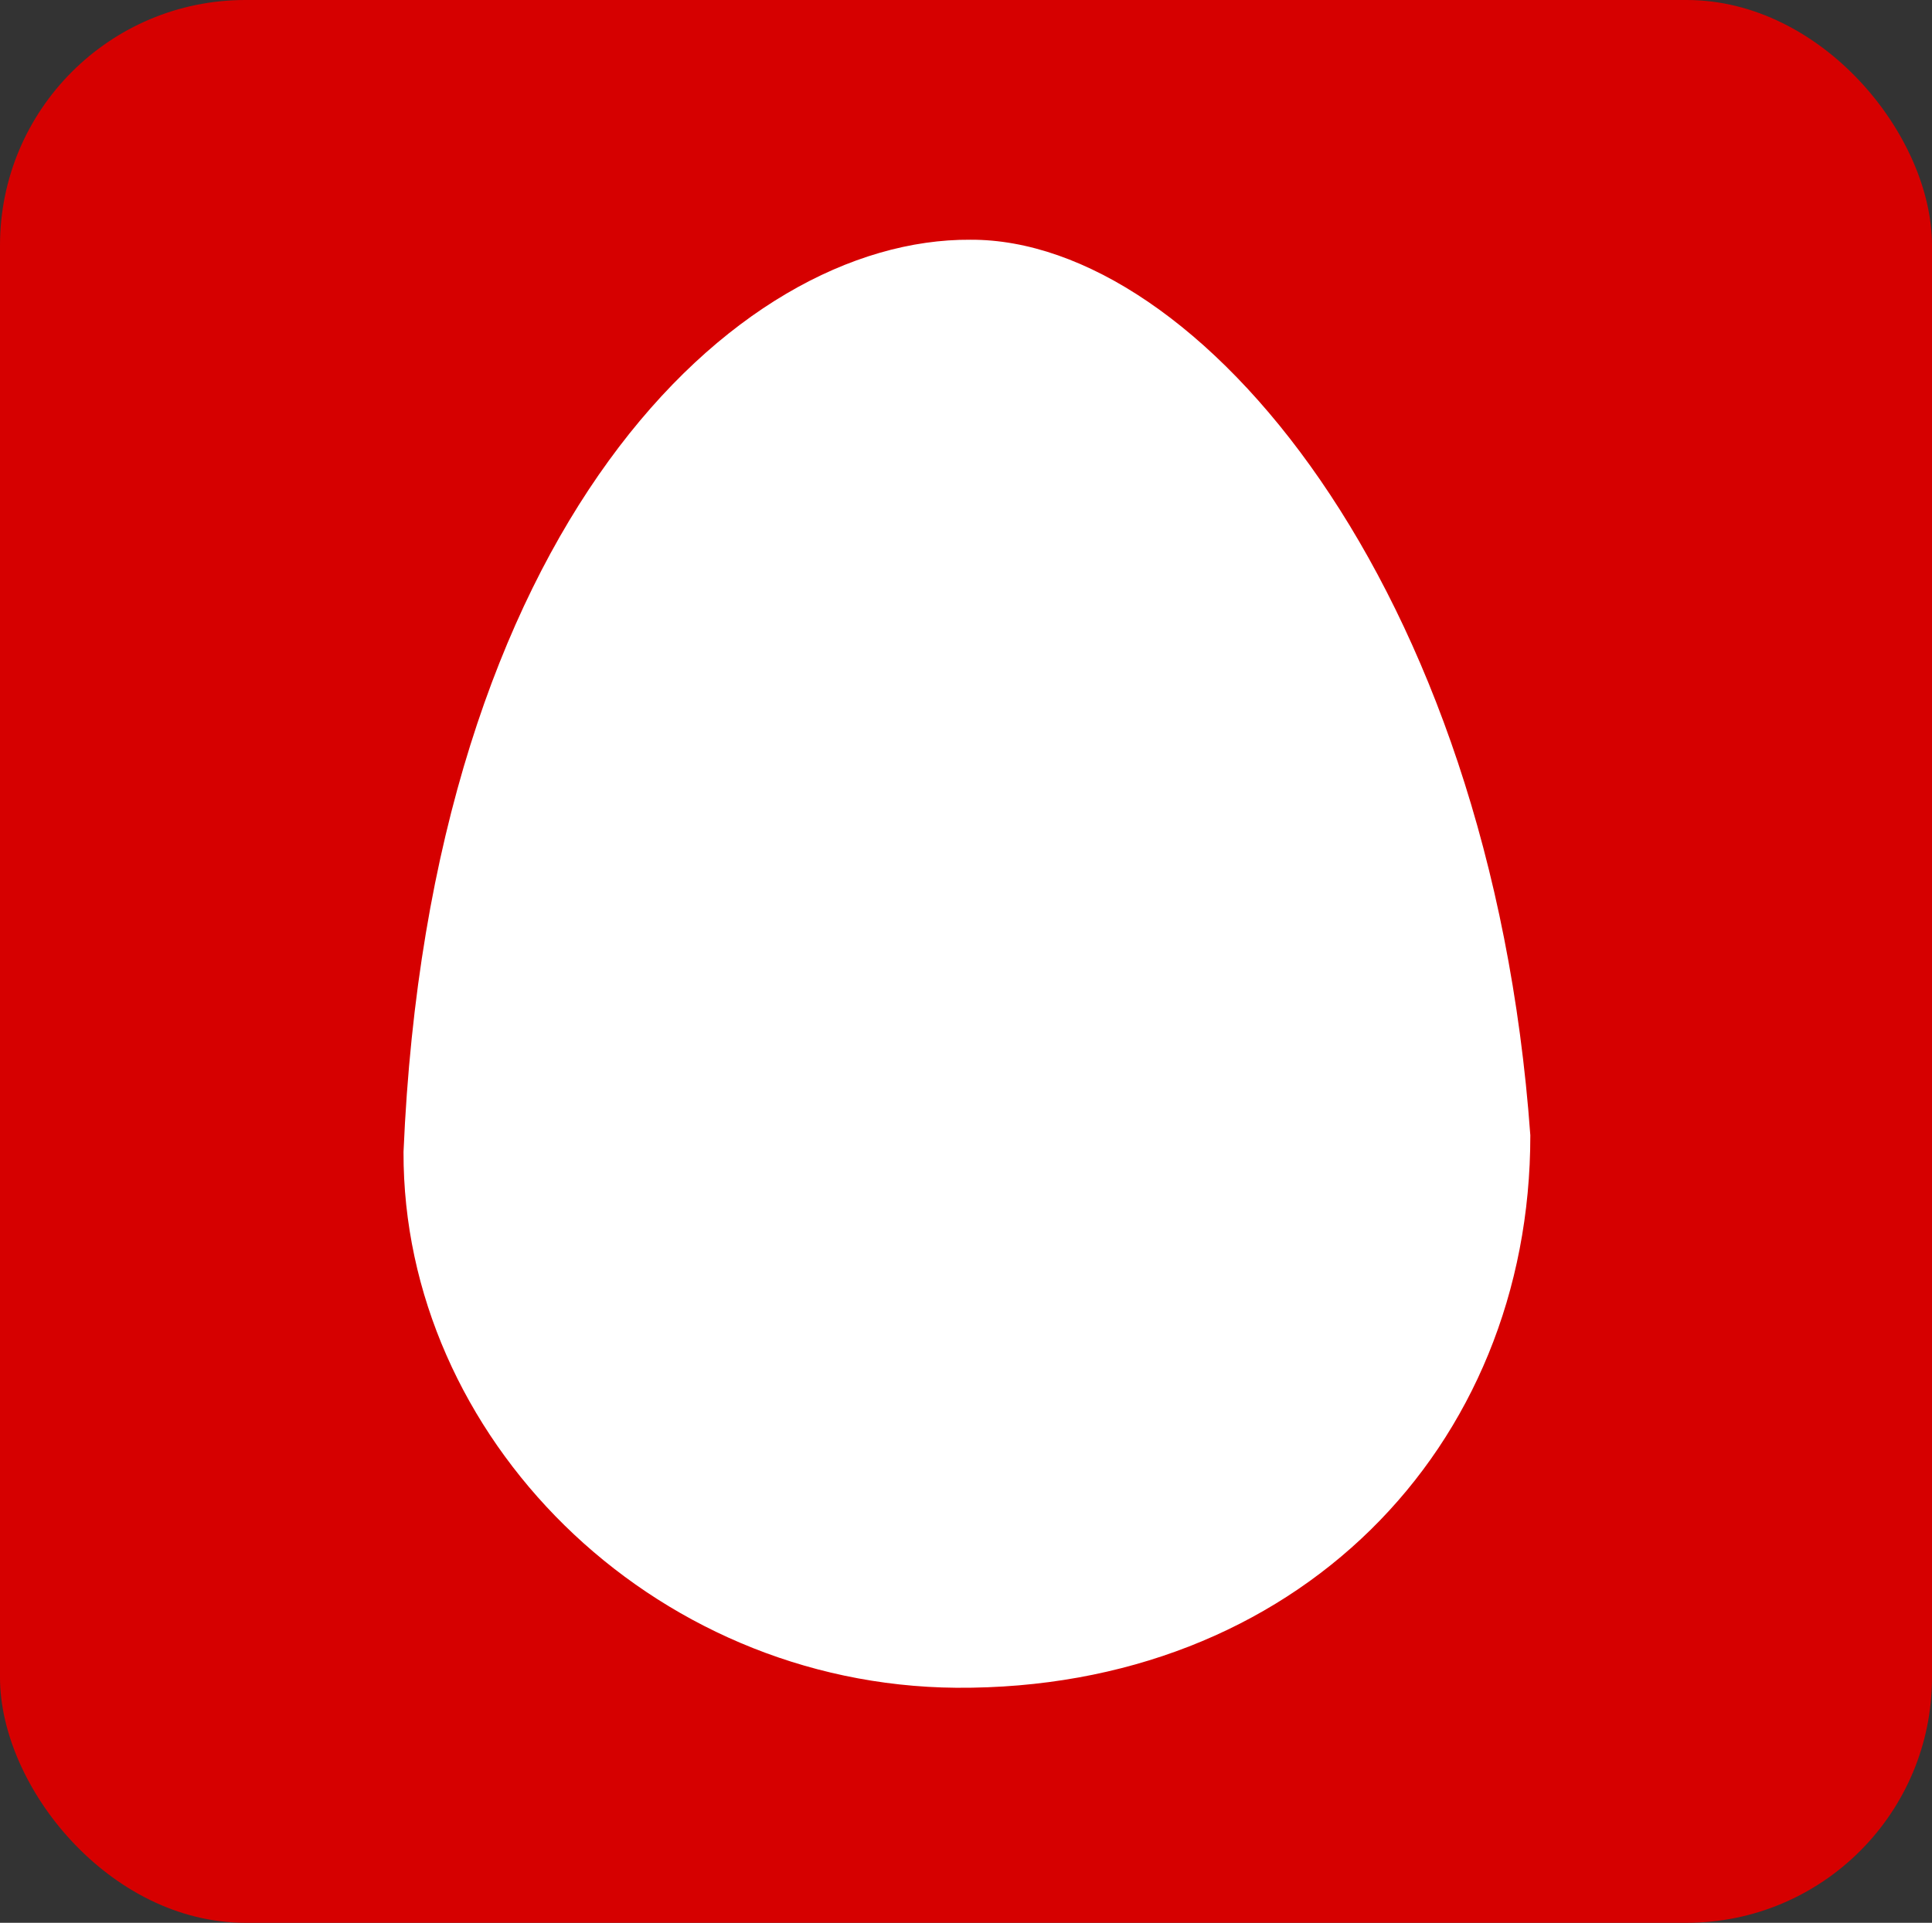 <?xml version="1.0" encoding="UTF-8" standalone="no"?>
<svg
   xmlns:dc="http://purl.org/dc/elements/1.1/"
   xmlns:cc="http://creativecommons.org/ns#"
   xmlns:rdf="http://www.w3.org/1999/02/22-rdf-syntax-ns#"
   xmlns:svg="http://www.w3.org/2000/svg"
   xmlns="http://www.w3.org/2000/svg"
   version="1.1"
   id="svg4832"
   viewBox="0 0 473.037 470.904"
   height="132.899mm"
   width="133.501mm">
  <rect x="0" y="0" width="473.037" height="470.904" fill="#333333" stroke="none"/>
  <defs
     id="defs4834" />
  <rect
     style="opacity:1;fill:#d60000;fill-opacity:1;fill-rule:nonzero;stroke:none;stroke-width:1;stroke-linecap:round;stroke-linejoin:round;stroke-miterlimit:4;stroke-dasharray:none;stroke-opacity:1"
     id="rect4157"
     width="473.037"
     height="470.904"
     x="0"
     y="-1.5258789e-05"
     ry="60.081" />
  <path
     style="fill:#ffffff;fill-opacity:1;fill-rule:evenodd;stroke:none;stroke-width:1px;stroke-linecap:butt;stroke-linejoin:miter;stroke-opacity:1"
     d="M 237.619,58.713 C 180.01,58.324 105.311,128.956 98.799,282.108 c -0.222,69.596 60.308,130.61 135.32,131.237 83.112,0.554 140.629,-58.631 140.57,-135.32 C 364.925,142.932 293.111,58.487 237.619,58.713 Z"
     id="path5493" />
</svg>
